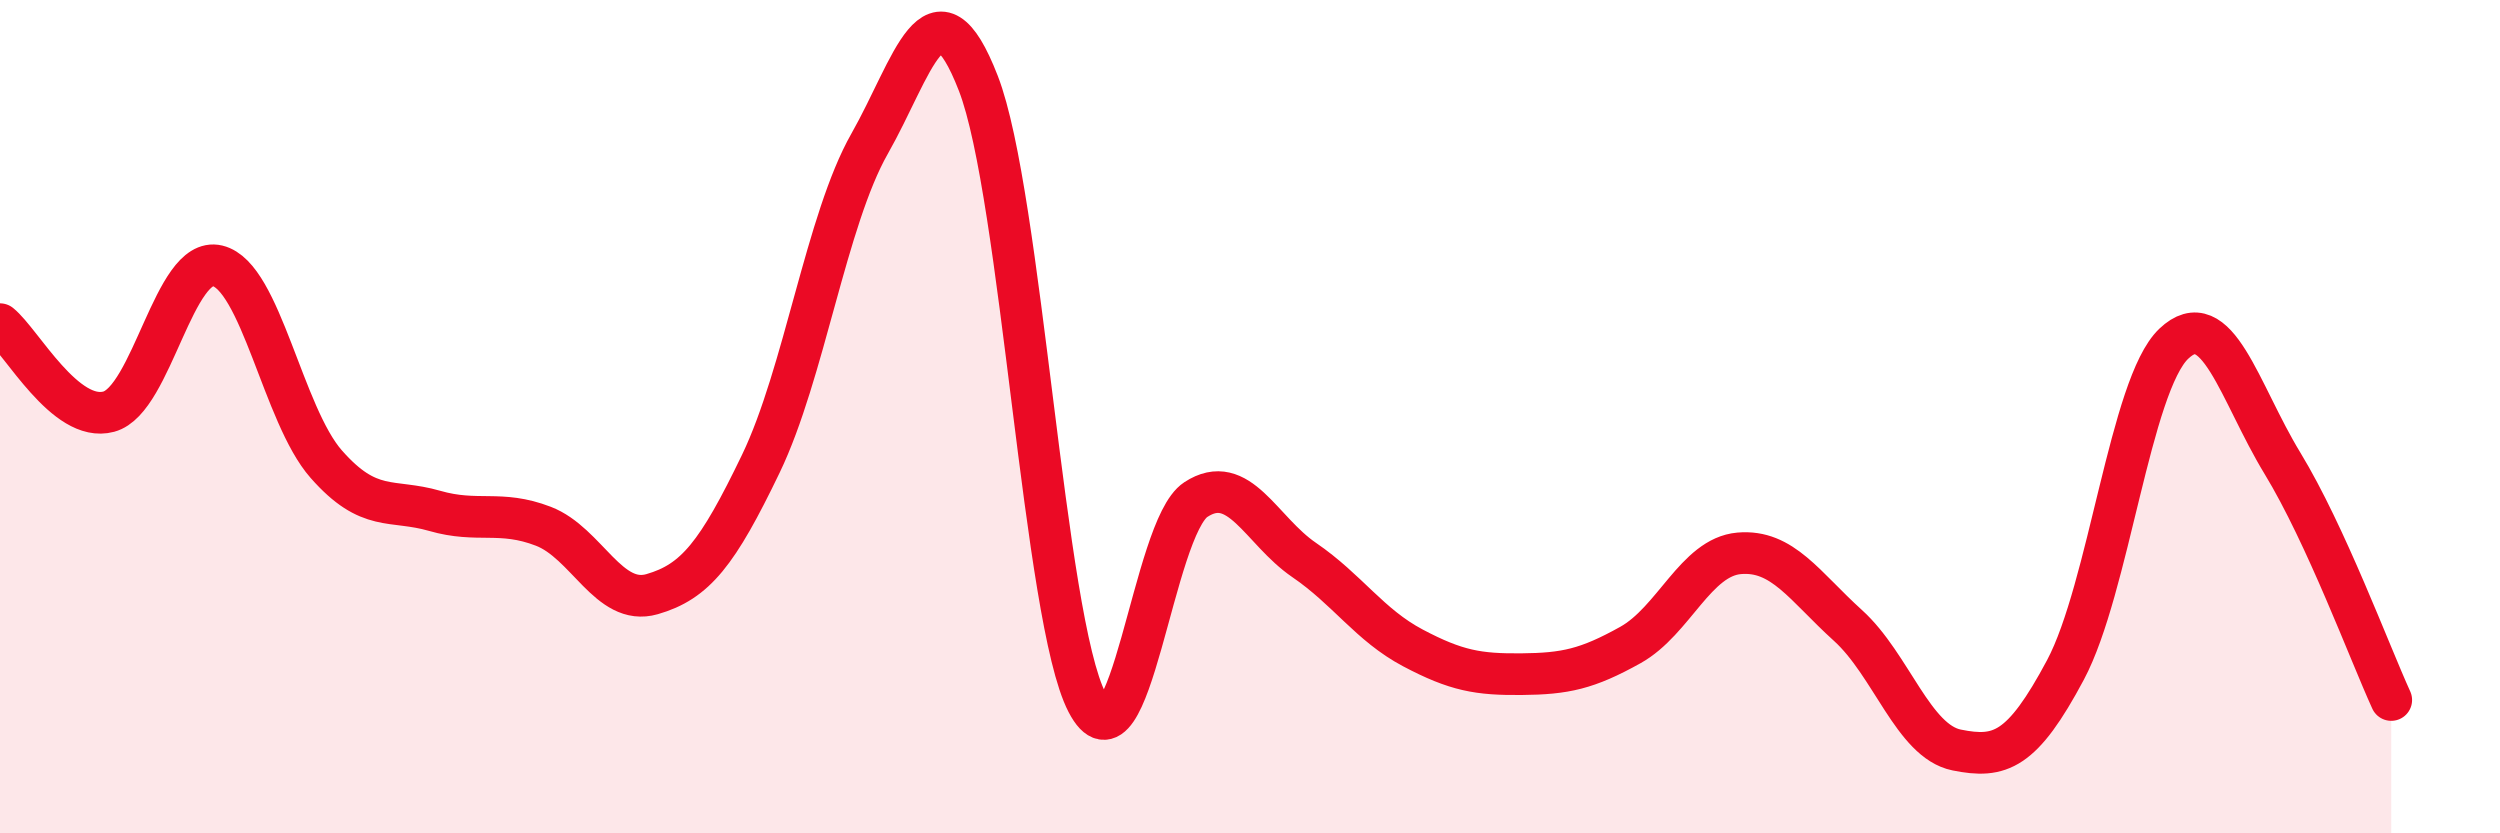 
    <svg width="60" height="20" viewBox="0 0 60 20" xmlns="http://www.w3.org/2000/svg">
      <path
        d="M 0,7.78 C 0.52,8.2 1.57,10.16 2.61,9.88 C 3.65,9.6 4.18,6.13 5.22,6.38 C 6.26,6.63 6.79,9.96 7.83,11.14 C 8.87,12.32 9.39,11.96 10.43,12.26 C 11.47,12.56 12,12.23 13.04,12.63 C 14.08,13.03 14.61,14.56 15.65,14.26 C 16.69,13.96 17.22,13.29 18.26,11.13 C 19.3,8.97 19.83,5.28 20.87,3.45 C 21.91,1.62 22.44,-0.68 23.48,2 C 24.52,4.68 25.05,14.86 26.09,16.86 C 27.13,18.86 27.66,12.67 28.7,11.99 C 29.74,11.31 30.26,12.73 31.3,13.44 C 32.34,14.15 32.87,15 33.91,15.55 C 34.95,16.1 35.48,16.19 36.52,16.18 C 37.56,16.17 38.09,16.06 39.13,15.48 C 40.17,14.9 40.7,13.37 41.74,13.28 C 42.78,13.19 43.31,14.07 44.35,15.01 C 45.39,15.95 45.92,17.79 46.96,18 C 48,18.21 48.53,18.03 49.57,16.08 C 50.61,14.13 51.13,9.24 52.17,8.25 C 53.21,7.26 53.74,9.41 54.78,11.12 C 55.82,12.83 56.87,15.66 57.39,16.8L57.39 20L0 20Z"
        fill="#EB0A25"
        opacity="0.1"
        stroke-linecap="round"
        stroke-linejoin="round"
      />
      <path
        d="M 0,7.78 C 0.52,8.2 1.57,10.16 2.61,9.88 C 3.65,9.6 4.18,6.13 5.22,6.38 C 6.26,6.63 6.79,9.96 7.83,11.14 C 8.87,12.32 9.39,11.96 10.43,12.26 C 11.47,12.56 12,12.23 13.04,12.63 C 14.08,13.03 14.61,14.56 15.65,14.26 C 16.69,13.96 17.22,13.29 18.26,11.13 C 19.3,8.97 19.83,5.28 20.87,3.45 C 21.91,1.62 22.44,-0.68 23.48,2 C 24.52,4.68 25.05,14.86 26.09,16.86 C 27.13,18.86 27.66,12.67 28.7,11.99 C 29.74,11.31 30.26,12.73 31.3,13.44 C 32.34,14.15 32.87,15 33.91,15.55 C 34.95,16.1 35.48,16.19 36.52,16.18 C 37.56,16.17 38.09,16.06 39.13,15.48 C 40.17,14.9 40.7,13.37 41.74,13.28 C 42.78,13.19 43.31,14.07 44.35,15.01 C 45.39,15.95 45.92,17.79 46.96,18 C 48,18.21 48.53,18.03 49.57,16.08 C 50.61,14.13 51.13,9.24 52.17,8.25 C 53.21,7.26 53.74,9.41 54.78,11.12 C 55.82,12.83 56.87,15.66 57.39,16.8"
        stroke="#EB0A25"
        stroke-width="1"
        fill="none"
        stroke-linecap="round"
        stroke-linejoin="round"
      />
    </svg>
  